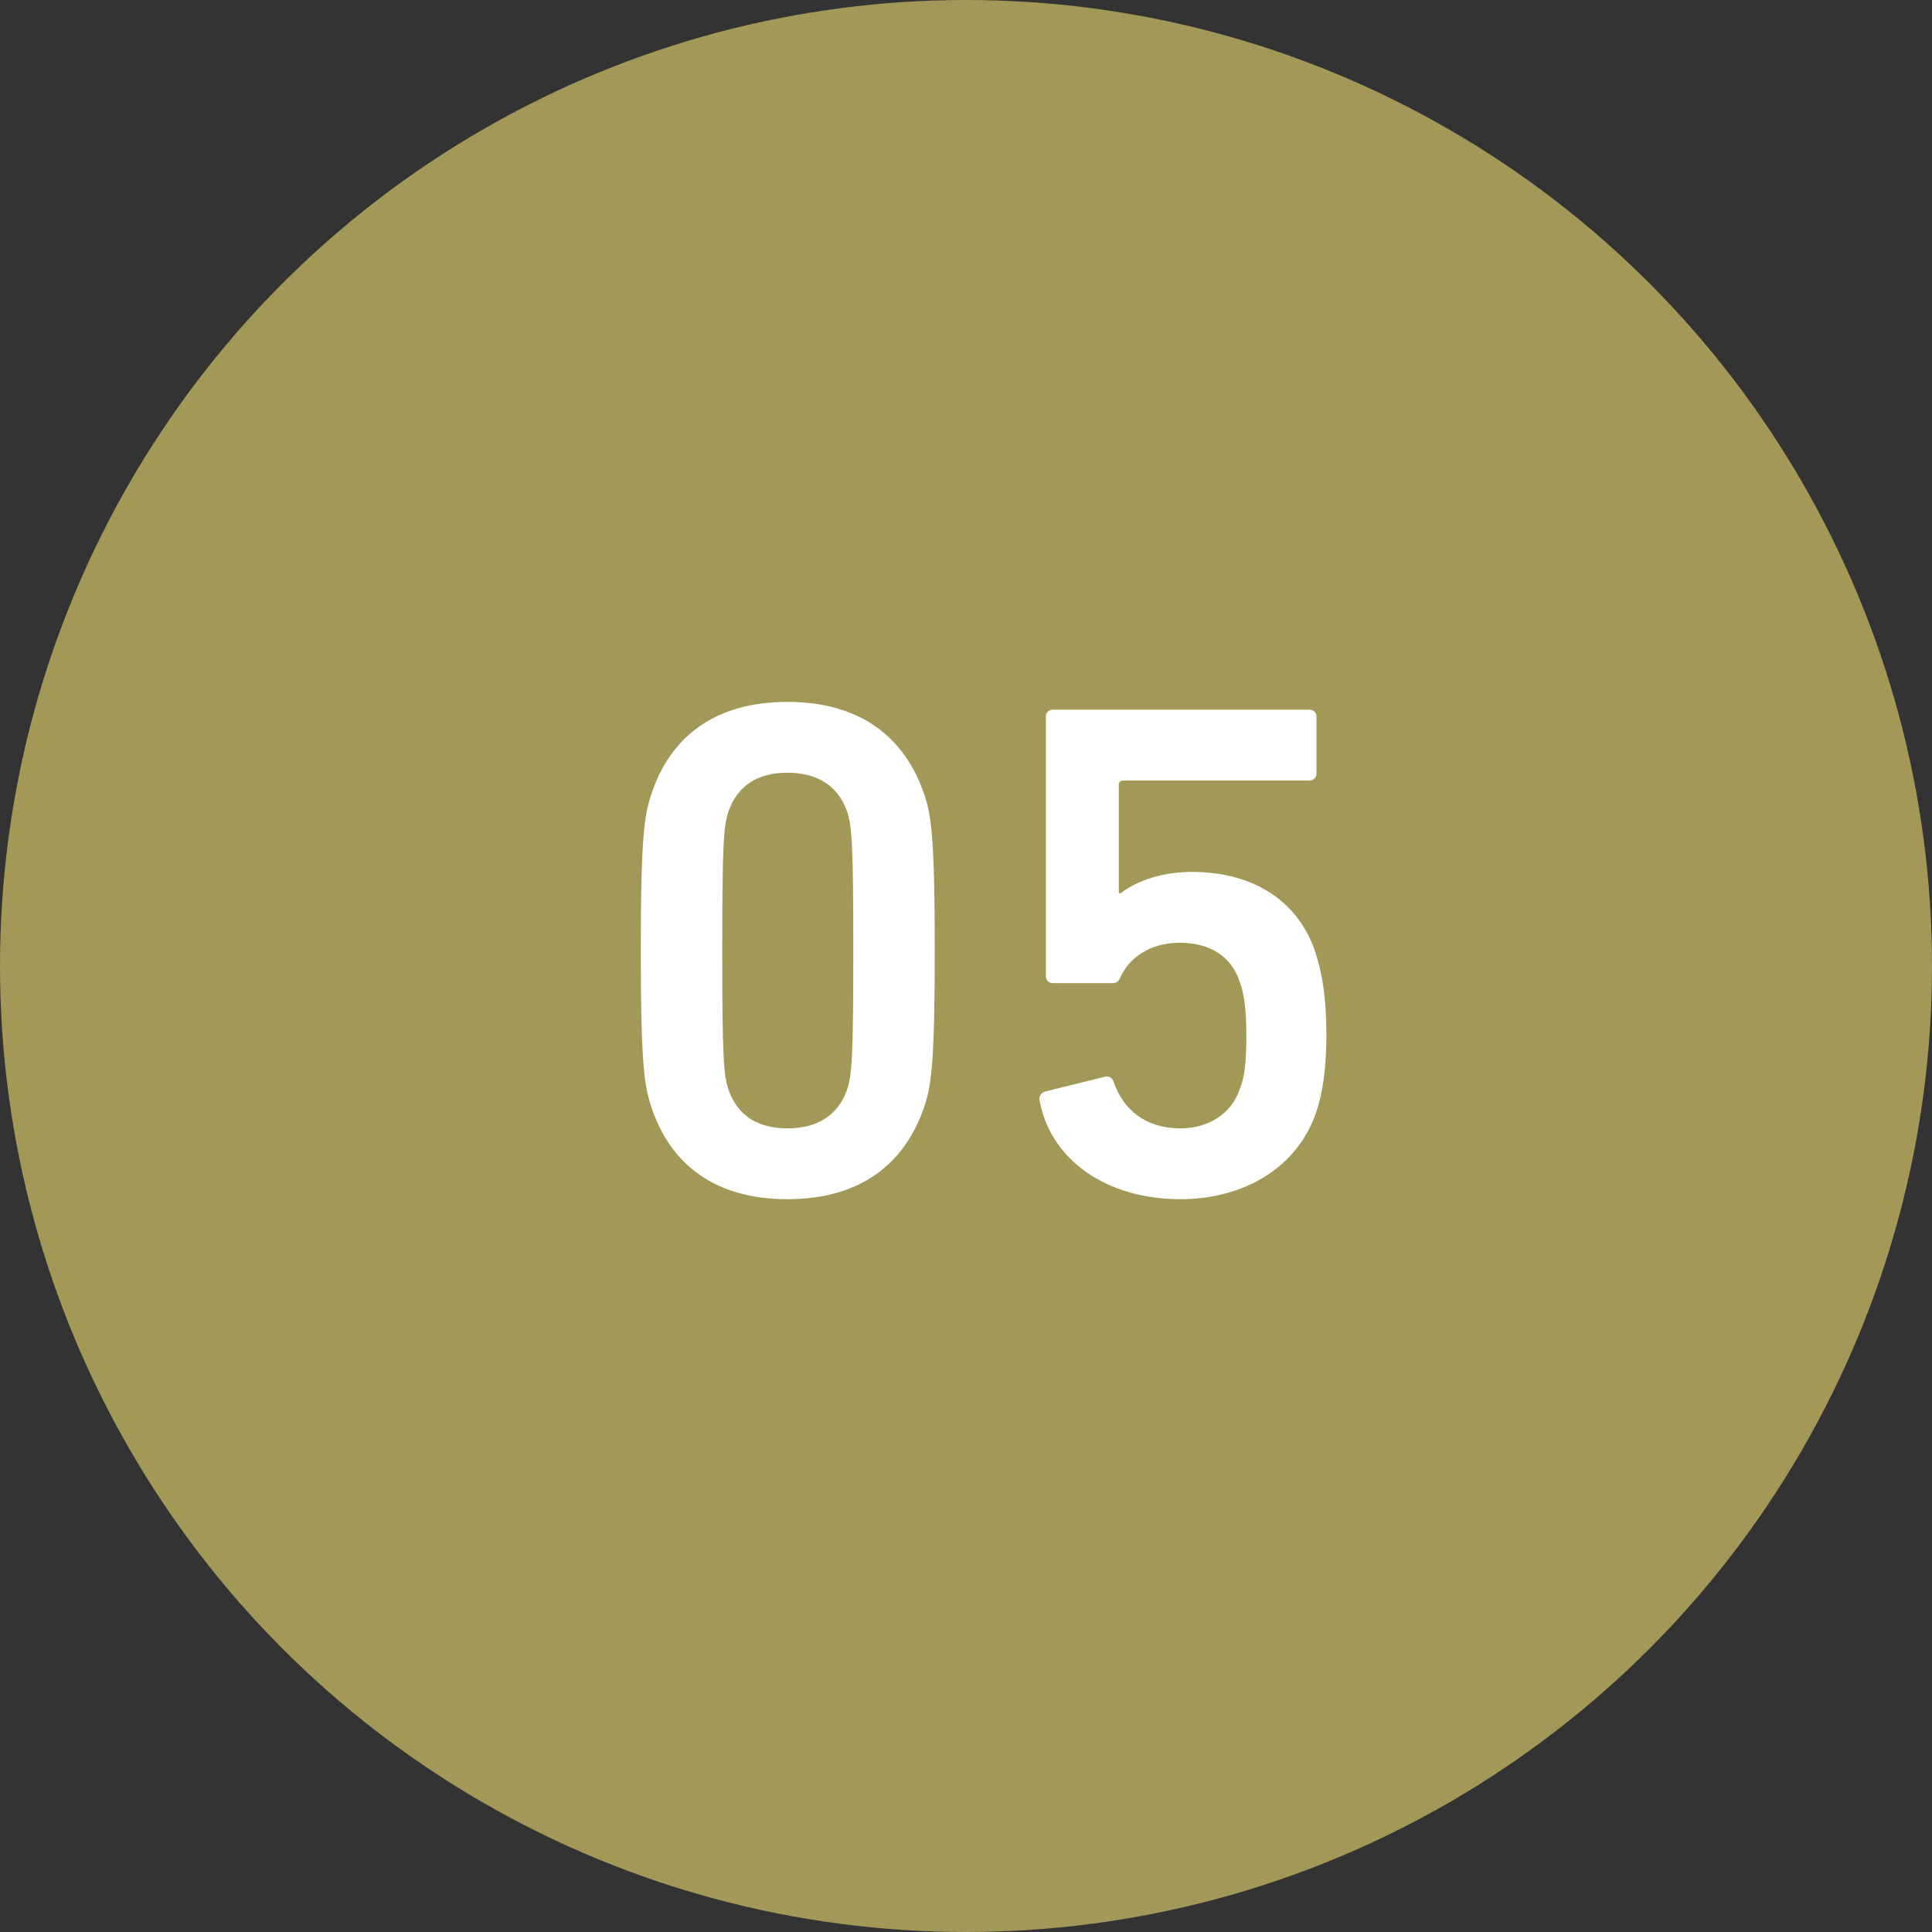 <svg width="60" height="60" viewBox="0 0 60 60" fill="none" xmlns="http://www.w3.org/2000/svg">
<rect x="0" y="0" width="60" height="60" fill="#333333" stroke="none"/>
<circle cx="30" cy="30" r="30" fill="#A29857"/>
<path d="M20.208 34.316C20.01 33.7 19.9 32.996 19.9 29.52C19.9 26.044 20.01 25.34 20.208 24.724C20.802 22.854 22.232 21.798 24.454 21.798C26.676 21.798 28.106 22.854 28.722 24.724C28.92 25.34 29.03 26.044 29.03 29.52C29.03 32.996 28.92 33.7 28.722 34.316C28.106 36.186 26.676 37.242 24.454 37.242C22.232 37.242 20.802 36.186 20.208 34.316ZM22.628 33.854C22.914 34.646 23.53 35.042 24.454 35.042C25.378 35.042 26.016 34.646 26.302 33.854C26.456 33.392 26.5 32.886 26.5 29.52C26.5 26.154 26.456 25.648 26.302 25.186C26.016 24.394 25.378 23.998 24.454 23.998C23.53 23.998 22.914 24.394 22.628 25.186C22.474 25.648 22.43 26.154 22.43 29.52C22.43 32.886 22.474 33.392 22.628 33.854ZM32.282 34.162C32.26 34.052 32.326 33.942 32.458 33.898L34.328 33.436C34.46 33.414 34.548 33.48 34.592 33.612C34.878 34.448 35.56 35.042 36.66 35.042C37.518 35.042 38.244 34.602 38.508 33.81C38.662 33.414 38.706 32.93 38.706 32.16C38.706 31.346 38.64 30.884 38.508 30.51C38.222 29.63 37.496 29.278 36.638 29.278C35.648 29.278 35.054 29.806 34.812 30.312C34.746 30.466 34.702 30.532 34.548 30.532H32.7C32.568 30.532 32.48 30.444 32.48 30.312V22.26C32.48 22.128 32.568 22.04 32.7 22.04H40.664C40.796 22.04 40.884 22.128 40.884 22.26V24.02C40.884 24.152 40.796 24.24 40.664 24.24H34.878C34.79 24.24 34.746 24.284 34.746 24.372V27.738H34.812C35.164 27.452 35.934 27.078 37.012 27.078C38.926 27.078 40.334 27.98 40.862 29.608C41.06 30.246 41.192 30.95 41.192 32.16C41.192 33.15 41.082 33.92 40.884 34.514C40.312 36.252 38.64 37.242 36.66 37.242C34.35 37.242 32.612 36.01 32.282 34.162Z" fill="white"/>
</svg>

